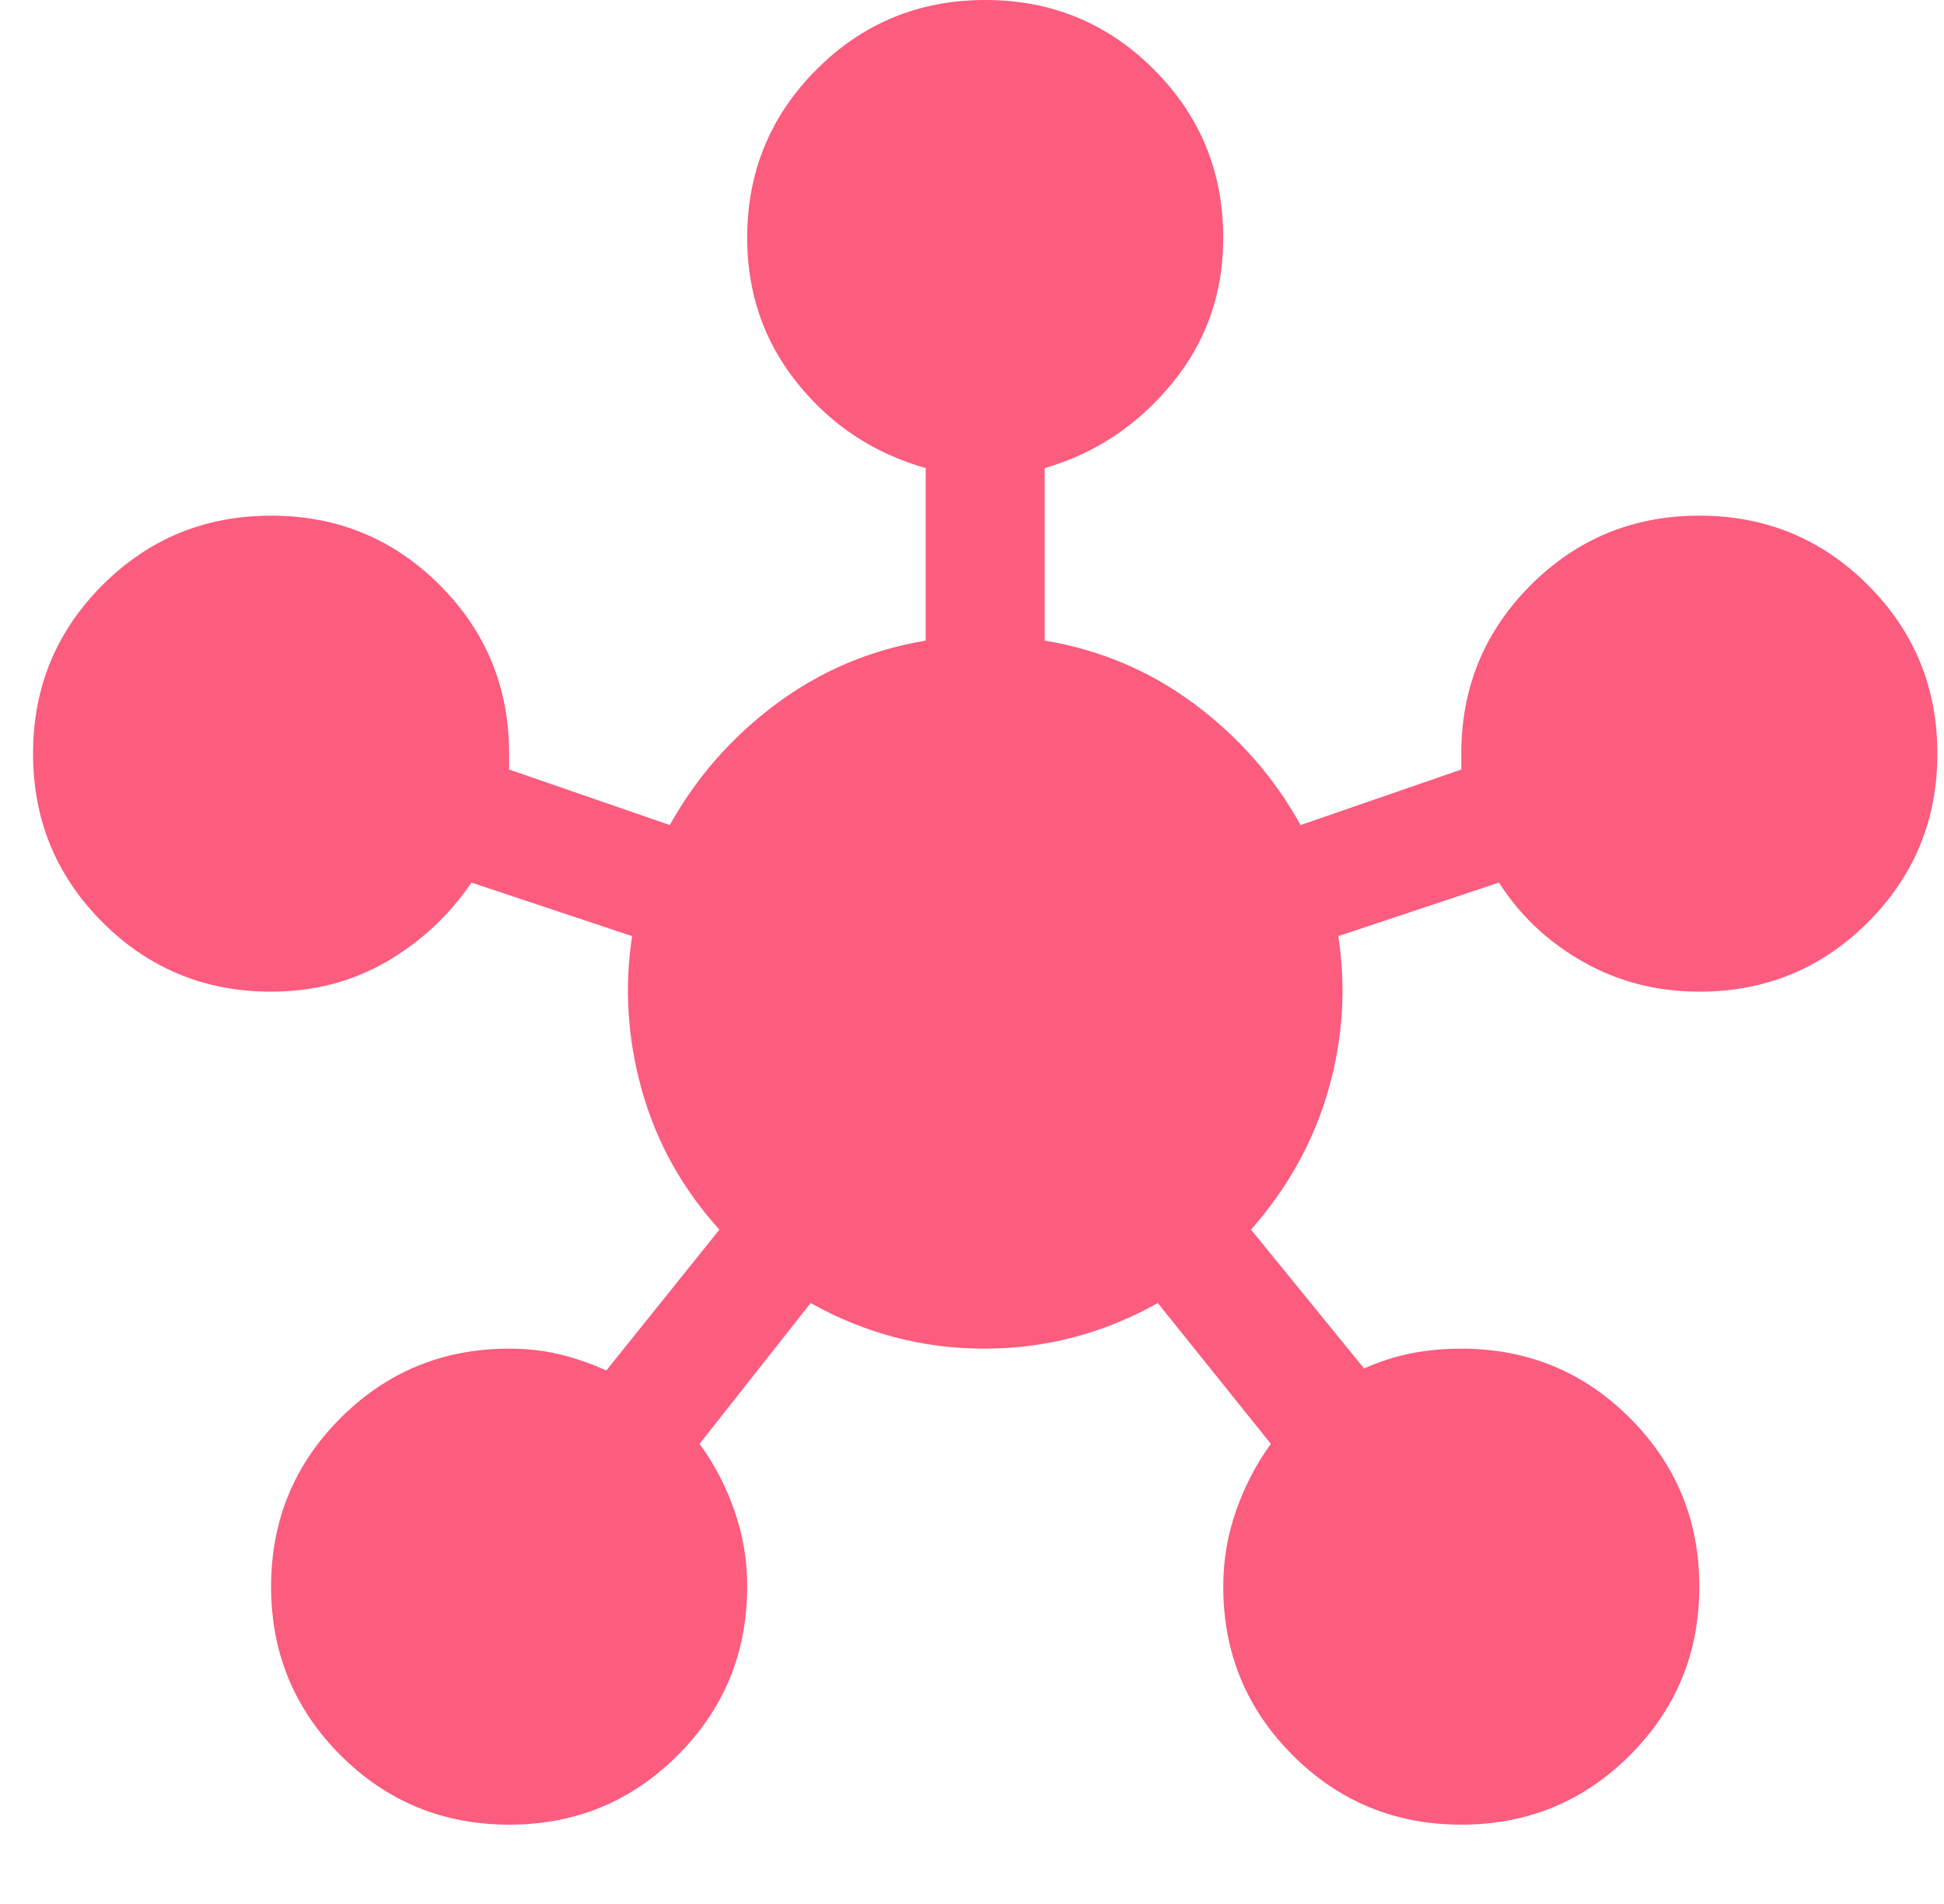 <svg width="49" height="48" viewBox="0 0 49 48" fill="none" xmlns="http://www.w3.org/2000/svg">
<g clip-path="url(#clip0_2_4486)">
<path d="M12.833 46C11.167 46 9.75 45.417 8.583 44.25C7.417 43.083 6.833 41.667 6.833 40C6.833 38.333 7.417 36.917 8.583 35.75C9.75 34.583 11.167 34 12.833 34C13.3 34 13.733 34.05 14.133 34.15C14.533 34.25 14.917 34.383 15.283 34.55L18.133 31C17.2 29.967 16.55 28.8 16.183 27.5C15.817 26.2 15.733 24.9 15.933 23.6L11.883 22.25C11.317 23.083 10.6 23.75 9.733 24.25C8.867 24.75 7.9 25 6.833 25C5.167 25 3.75 24.417 2.583 23.25C1.417 22.083 0.833 20.667 0.833 19C0.833 17.333 1.417 15.917 2.583 14.75C3.75 13.583 5.167 13 6.833 13C8.5 13 9.917 13.583 11.083 14.75C12.25 15.917 12.833 17.333 12.833 19V19.4L16.883 20.8C17.55 19.6 18.442 18.583 19.559 17.75C20.677 16.917 21.935 16.383 23.333 16.15V11.8C22.033 11.433 20.959 10.725 20.109 9.674C19.26 8.623 18.835 7.399 18.833 6C18.833 4.333 19.417 2.917 20.583 1.75C21.75 0.583 23.167 0 24.833 0C26.5 0 27.917 0.583 29.083 1.75C30.25 2.917 30.833 4.333 30.833 6C30.833 7.4 30.4 8.625 29.533 9.676C28.667 10.727 27.6 11.435 26.333 11.8V16.15C27.733 16.383 28.992 16.917 30.109 17.75C31.227 18.583 32.118 19.6 32.783 20.8L36.833 19.4V19C36.833 17.333 37.417 15.917 38.583 14.75C39.75 13.583 41.167 13 42.833 13C44.5 13 45.917 13.583 47.083 14.75C48.25 15.917 48.833 17.333 48.833 19C48.833 20.667 48.25 22.083 47.083 23.25C45.917 24.417 44.5 25 42.833 25C41.767 25 40.791 24.75 39.907 24.25C39.023 23.75 38.315 23.083 37.783 22.25L33.733 23.6C33.933 24.9 33.85 26.192 33.483 27.476C33.117 28.76 32.467 29.935 31.533 31L34.383 34.5C34.75 34.333 35.133 34.209 35.533 34.126C35.933 34.043 36.367 34.001 36.833 34C38.5 34 39.917 34.583 41.083 35.75C42.25 36.917 42.833 38.333 42.833 40C42.833 41.667 42.25 43.083 41.083 44.25C39.917 45.417 38.5 46 36.833 46C35.167 46 33.75 45.417 32.583 44.25C31.417 43.083 30.833 41.667 30.833 40C30.833 39.333 30.942 38.692 31.159 38.076C31.377 37.46 31.668 36.901 32.033 36.4L29.183 32.85C27.817 33.617 26.359 34 24.809 34C23.26 34 21.801 33.617 20.433 32.85L17.633 36.4C18 36.9 18.292 37.459 18.509 38.076C18.727 38.693 18.835 39.335 18.833 40C18.833 41.667 18.25 43.083 17.083 44.25C15.917 45.417 14.5 46 12.833 46Z" fill="#FC5C7D"/>
</g>
<defs>
<clipPath id="clip0_2_4486">
<rect width="48" height="48" fill="white" transform="translate(0.833)"/>
</clipPath>
</defs>
</svg>

